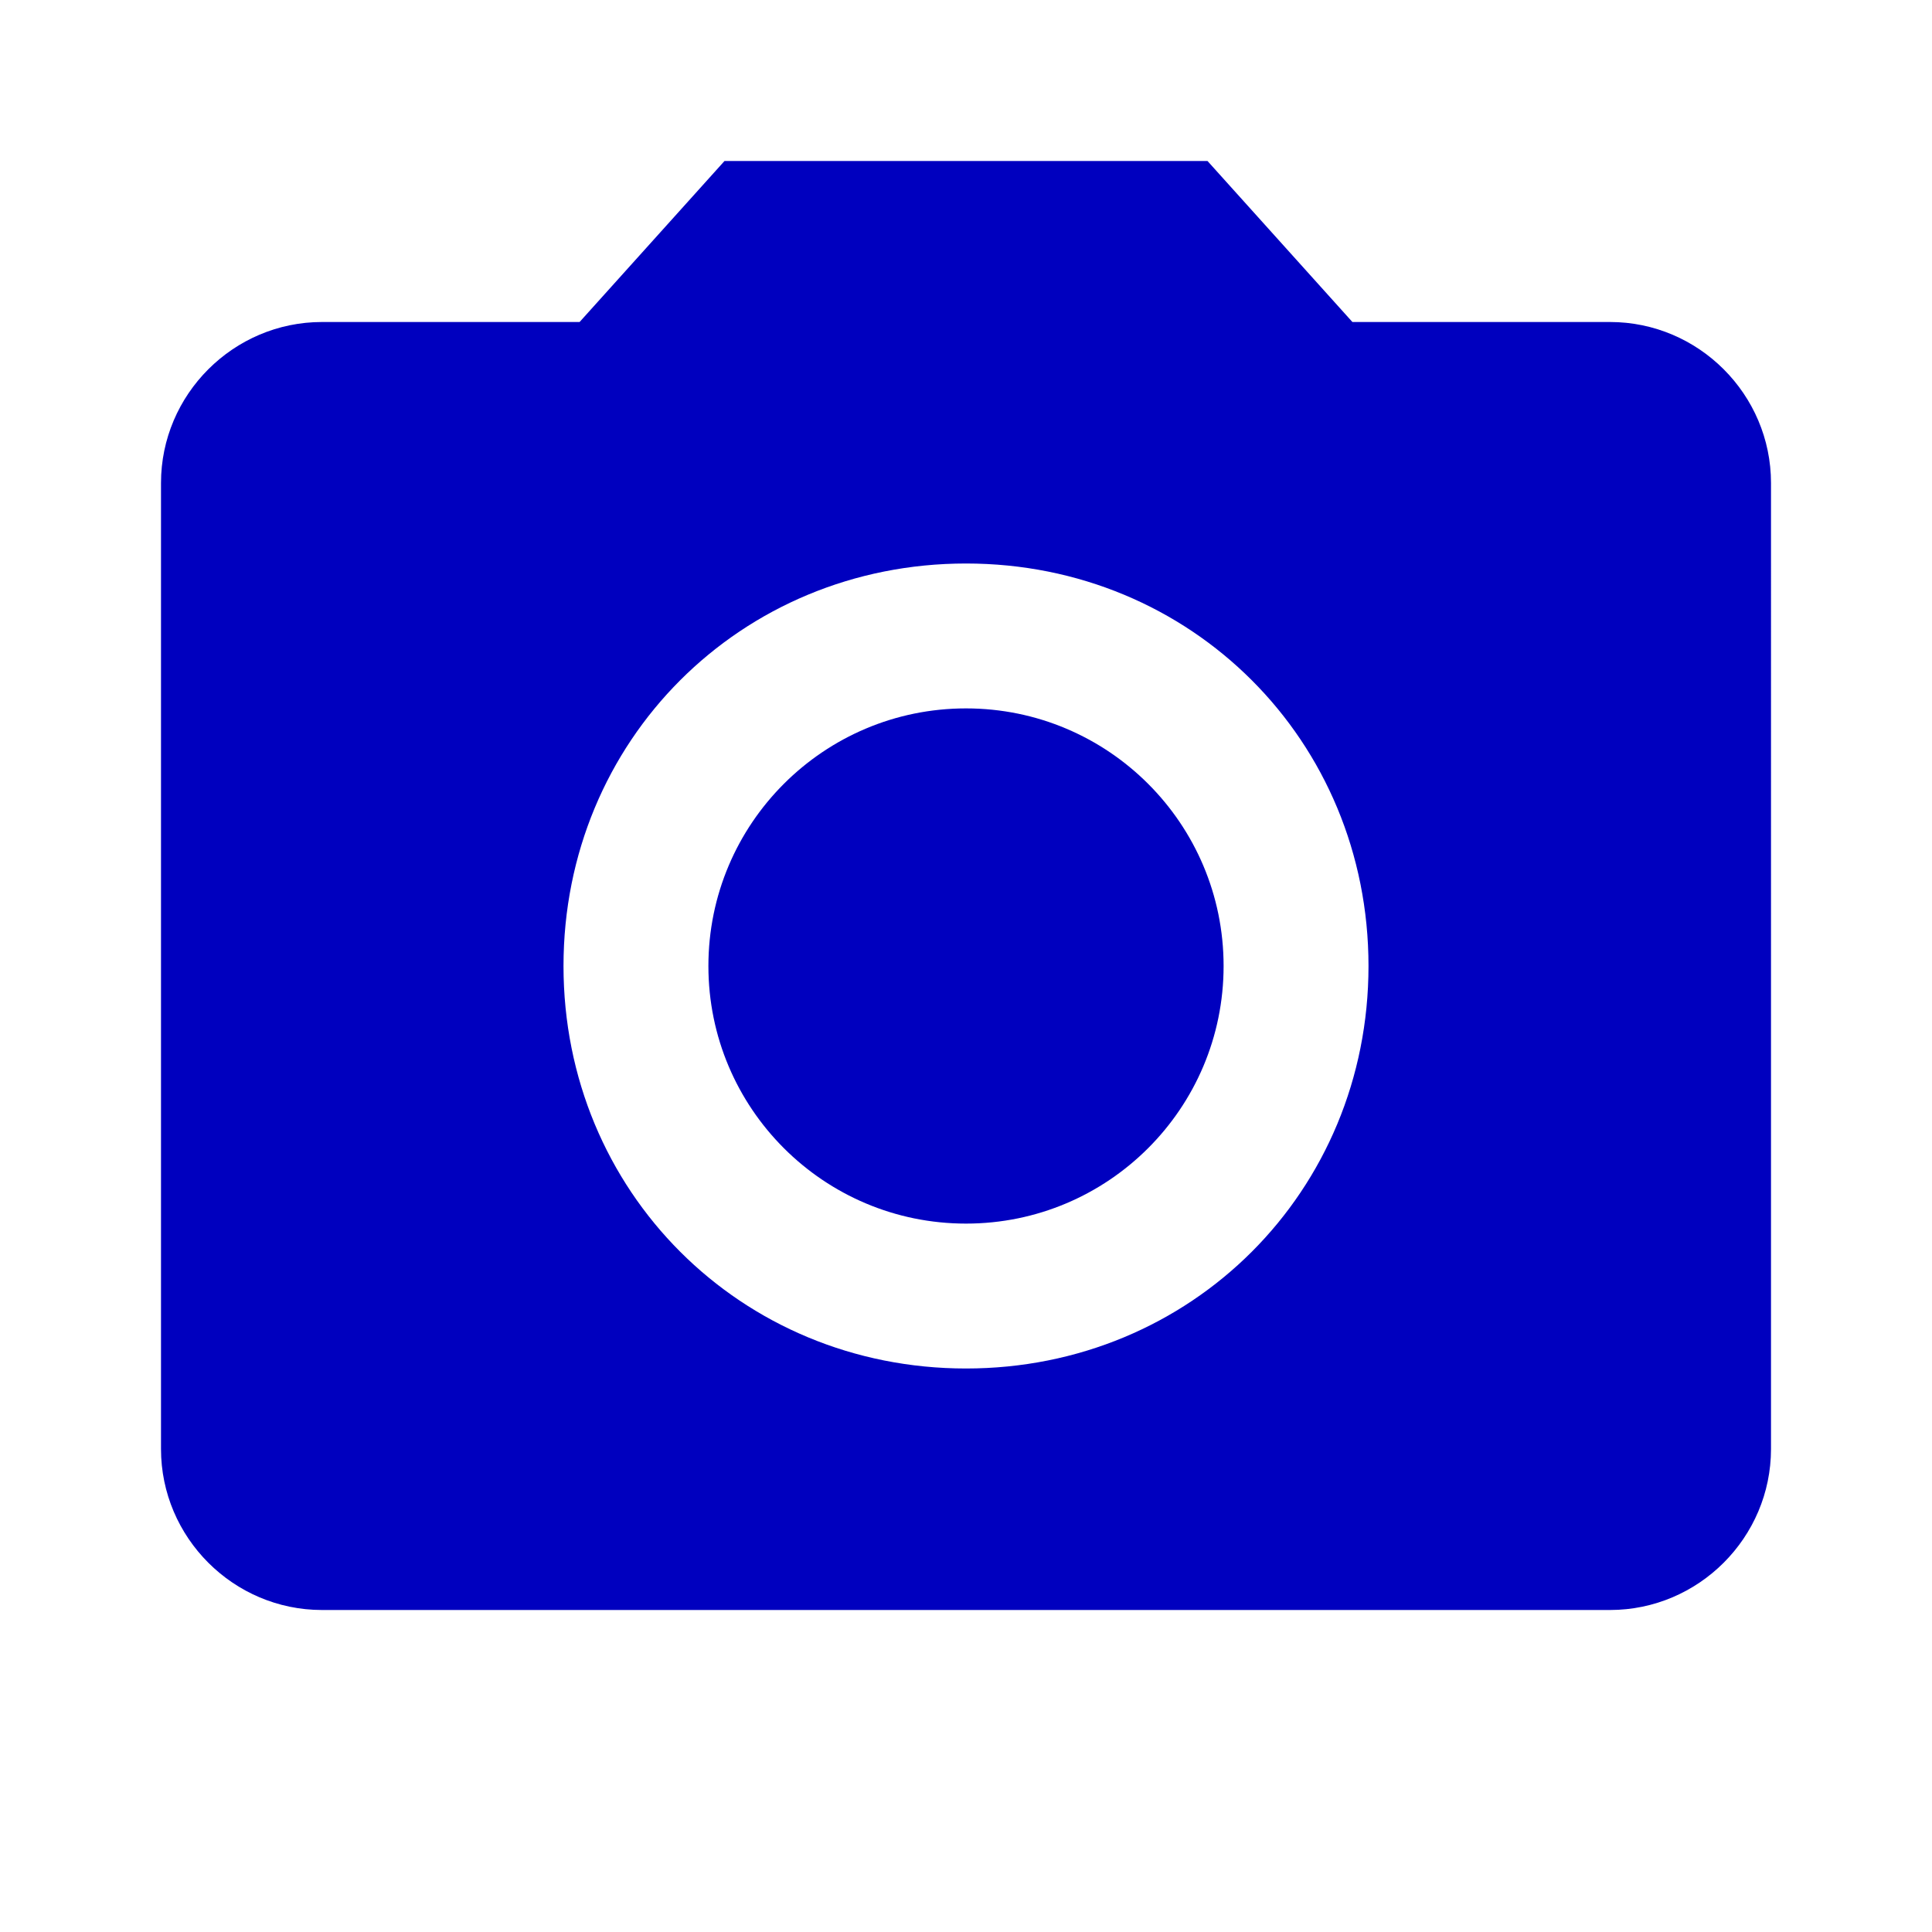 <svg xmlns="http://www.w3.org/2000/svg" viewBox="0 0 24 24" style="pointer-events: none; display: block;"><g id="camera-alt">
	<circle fill="#0000bf" cx="12" cy="12" r="3.2"></circle>
	<path fill="#0000bf" d="M9,2L7.2,4H4C2.9,4,2,4.9,2,6v12c0,1.1,0.9,2,2,2h16c1.1,0,2-0.9,2-2V6c0-1.1-0.9-2-2-2h-3.2L15,2H9z M12,17c-2.8,0-5-2.2-5-5s2.2-5,5-5s5,2.2,5,5S14.8,17,12,17z"></path>
</g></svg>